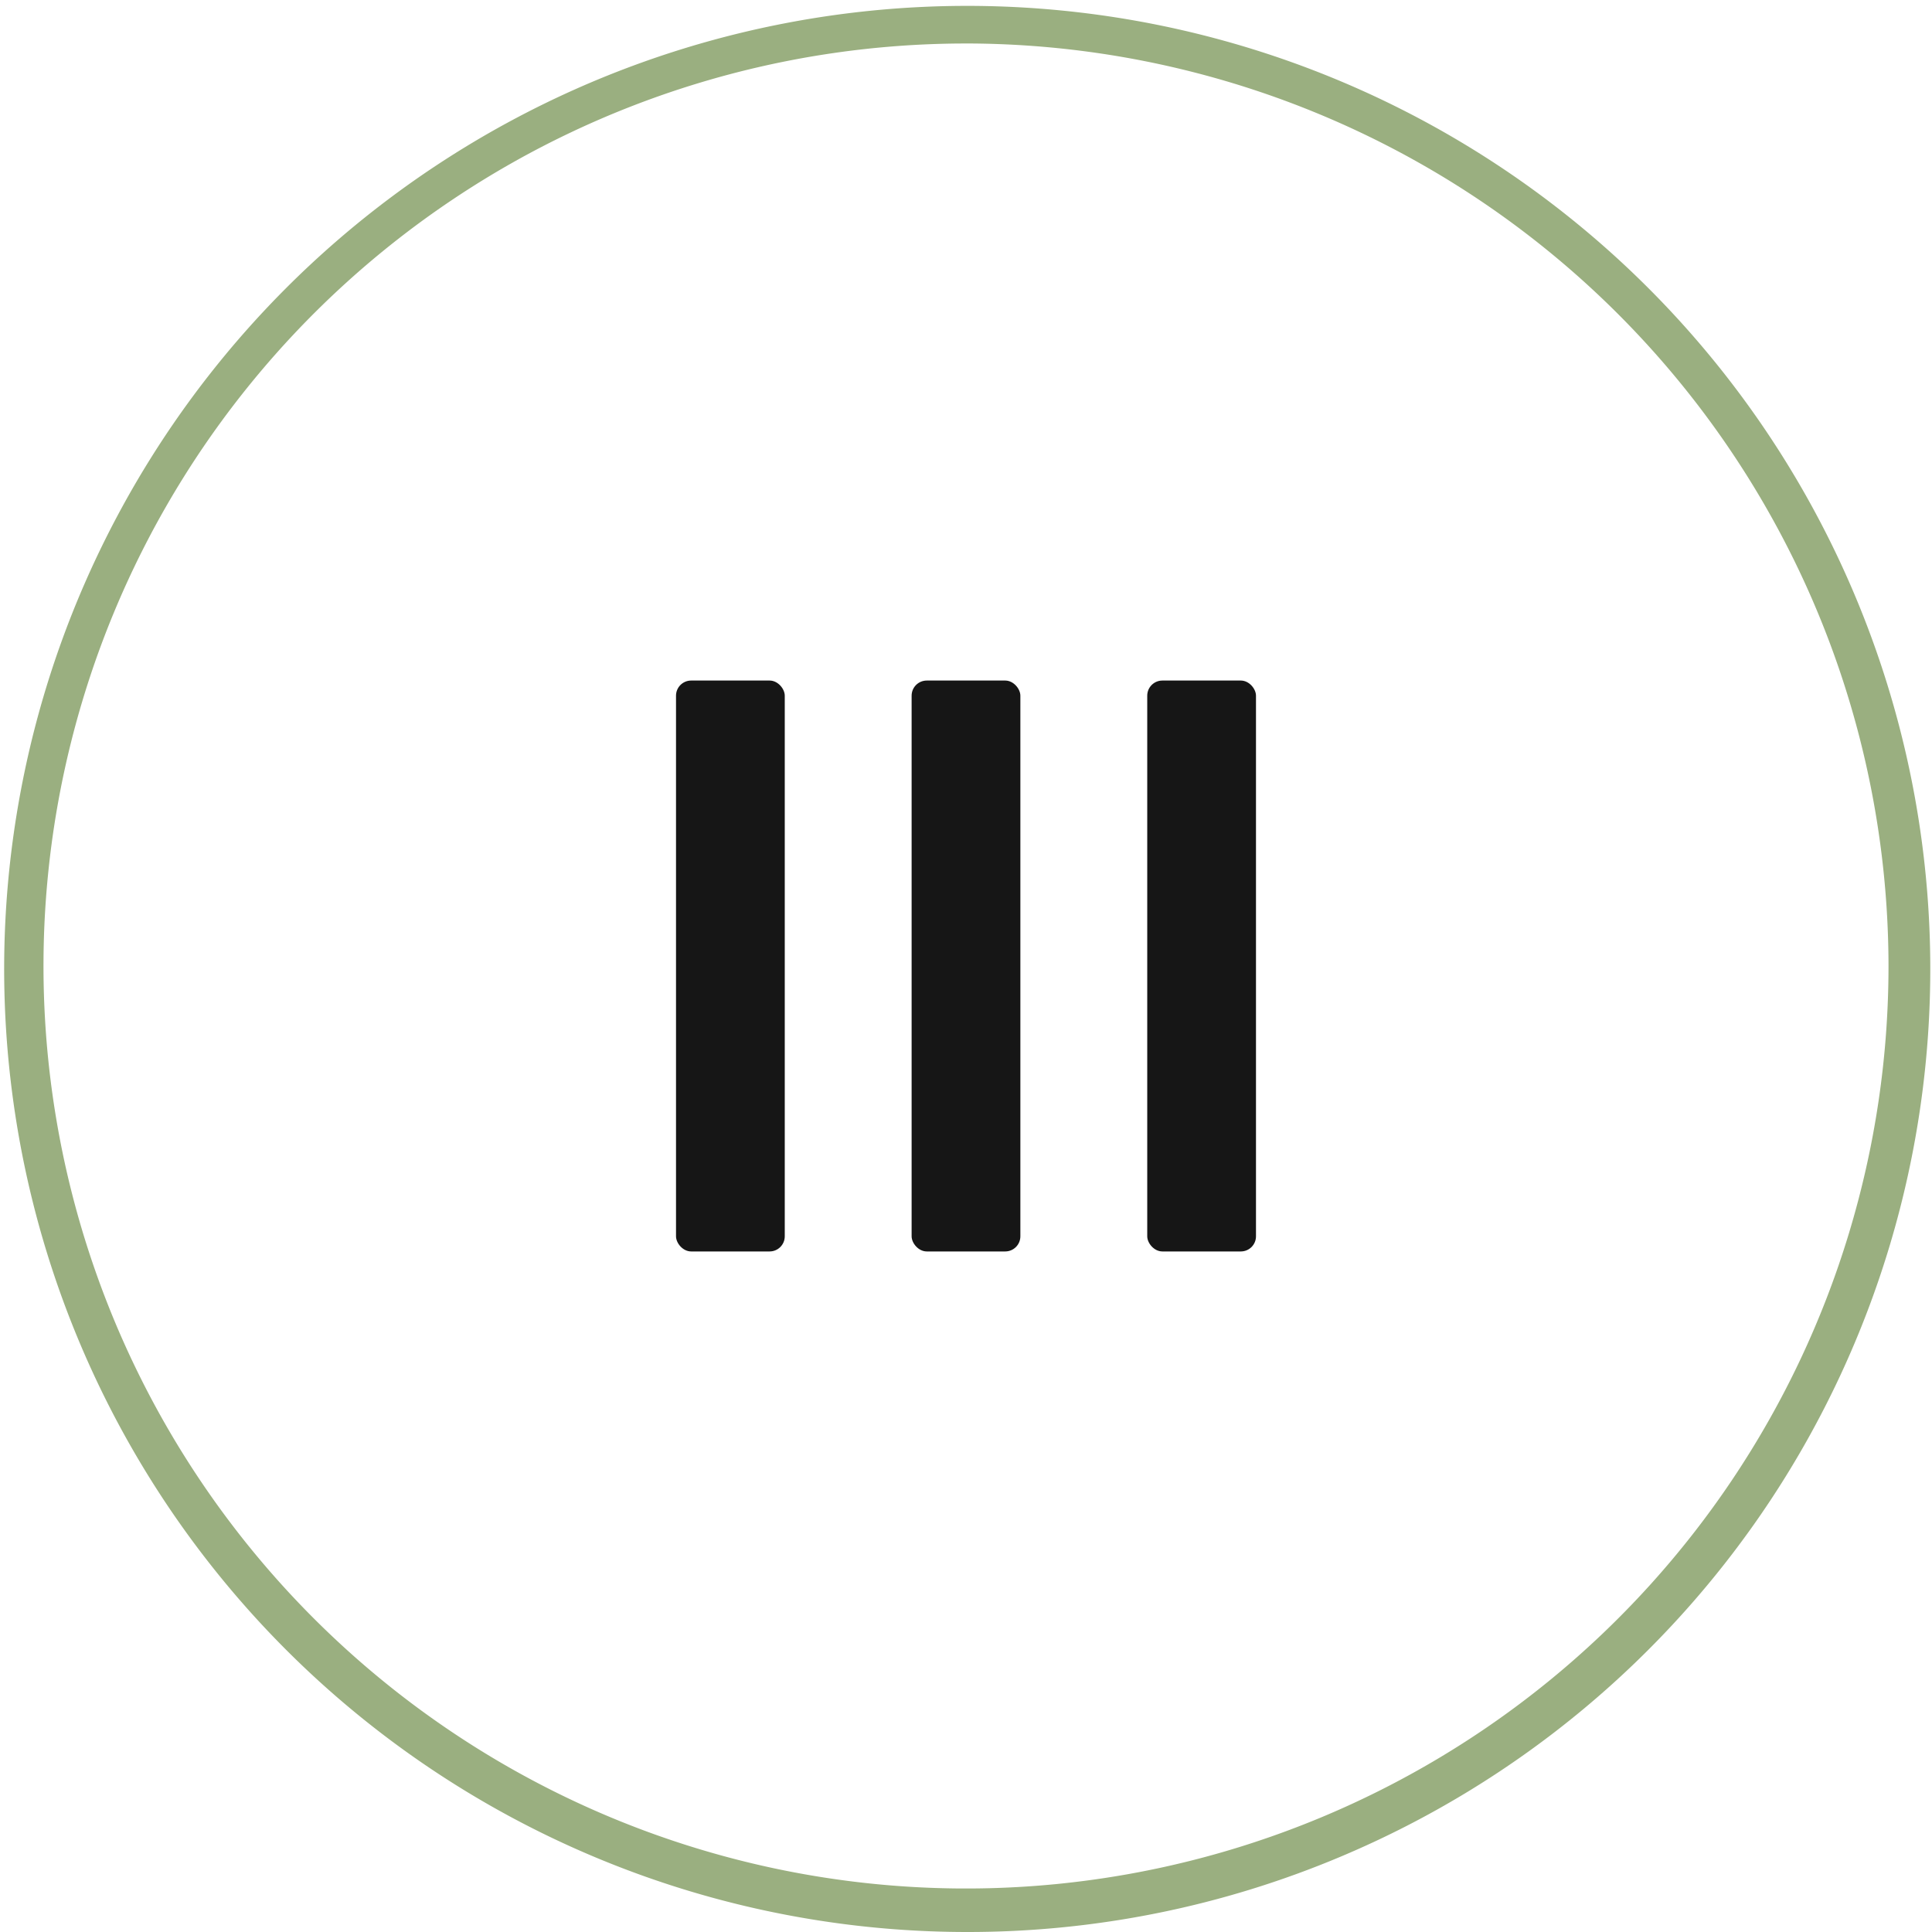 <?xml version="1.0" encoding="UTF-8"?>
<svg id="Gruppe_167" data-name="Gruppe 167" xmlns="http://www.w3.org/2000/svg" width="115" height="115" viewBox="0 0 115 115">
  <g id="Gruppe_165" data-name="Gruppe 165" transform="translate(0 0)">
    <path id="Pfad_2298" data-name="Pfad 2298" d="M1103.964,815.141a57.325,57.325,0,1,1,22.382-4.519A57.146,57.146,0,0,1,1103.964,815.141Zm0-112.411a54.911,54.911,0,1,0,54.911,54.912A54.973,54.973,0,0,0,1103.964,702.729Z" transform="translate(-1046.464 -700.141)" fill="#9aaf80"/>
  </g>
  <g id="Gruppe_166" data-name="Gruppe 166" transform="translate(40.239 40.509)">
    <rect id="Rechteck_71" data-name="Rechteck 71" width="6.473" height="33.982" rx="0.901" transform="translate(14.024)" fill="#161616"/>
    <rect id="Rechteck_72" data-name="Rechteck 72" width="6.473" height="33.982" rx="0.901" transform="translate(28.049)" fill="#161616"/>
    <rect id="Rechteck_73" data-name="Rechteck 73" width="6.473" height="33.982" rx="0.901" transform="translate(0)" fill="#161616"/>
  </g>
</svg>
